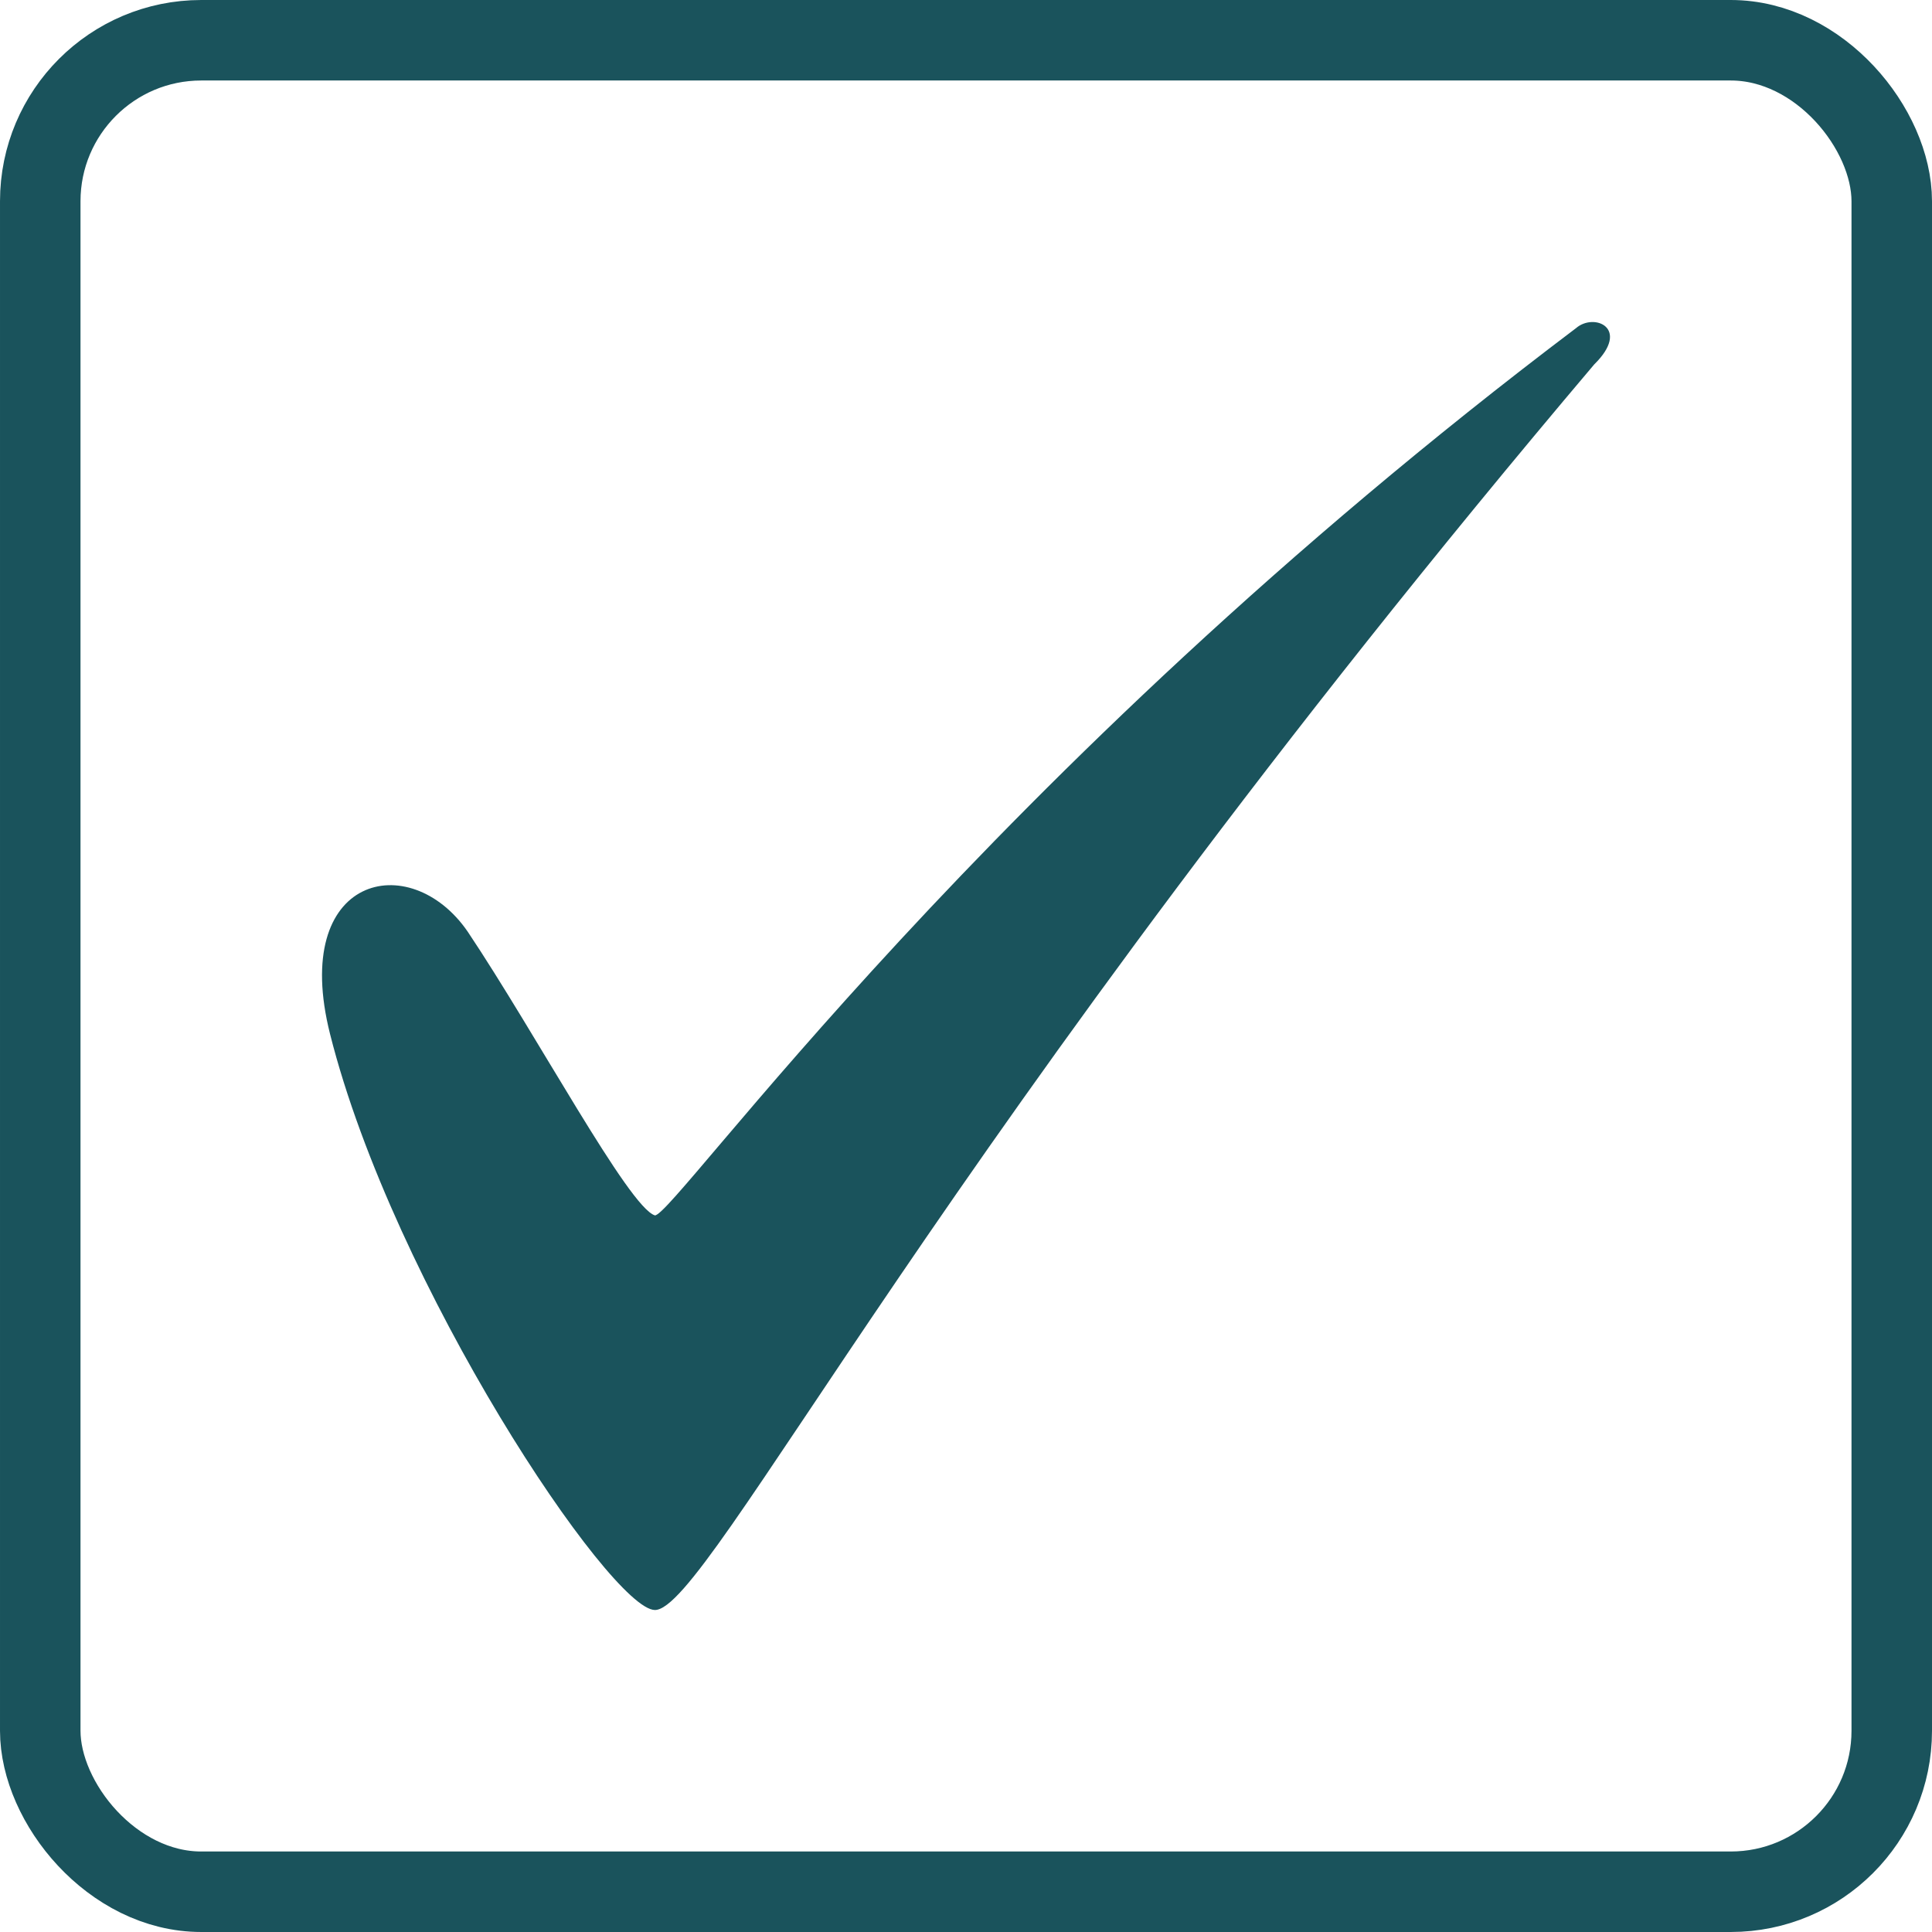 <svg xmlns="http://www.w3.org/2000/svg" width="24" height="24" viewBox="0 0 24 24">
    <g fill="none" fill-rule="evenodd">
        <rect width="23" height="23" x=".5" y=".5" stroke="#1A535C" rx="2"/>
        <path fill="#1A535C" fill-rule="nonzero" d="M8.136 20c-.55 0-3.248-4.027-4.036-7.155-.498-1.977.993-2.313 1.709-1.273.852 1.273 2.004 3.43 2.327 3.526.25 0 4.07-5.455 11.441-11.021.227-.198.685 0 .227.45C11.63 14.185 8.804 20 8.136 20z"/>
    </g>
</svg>
